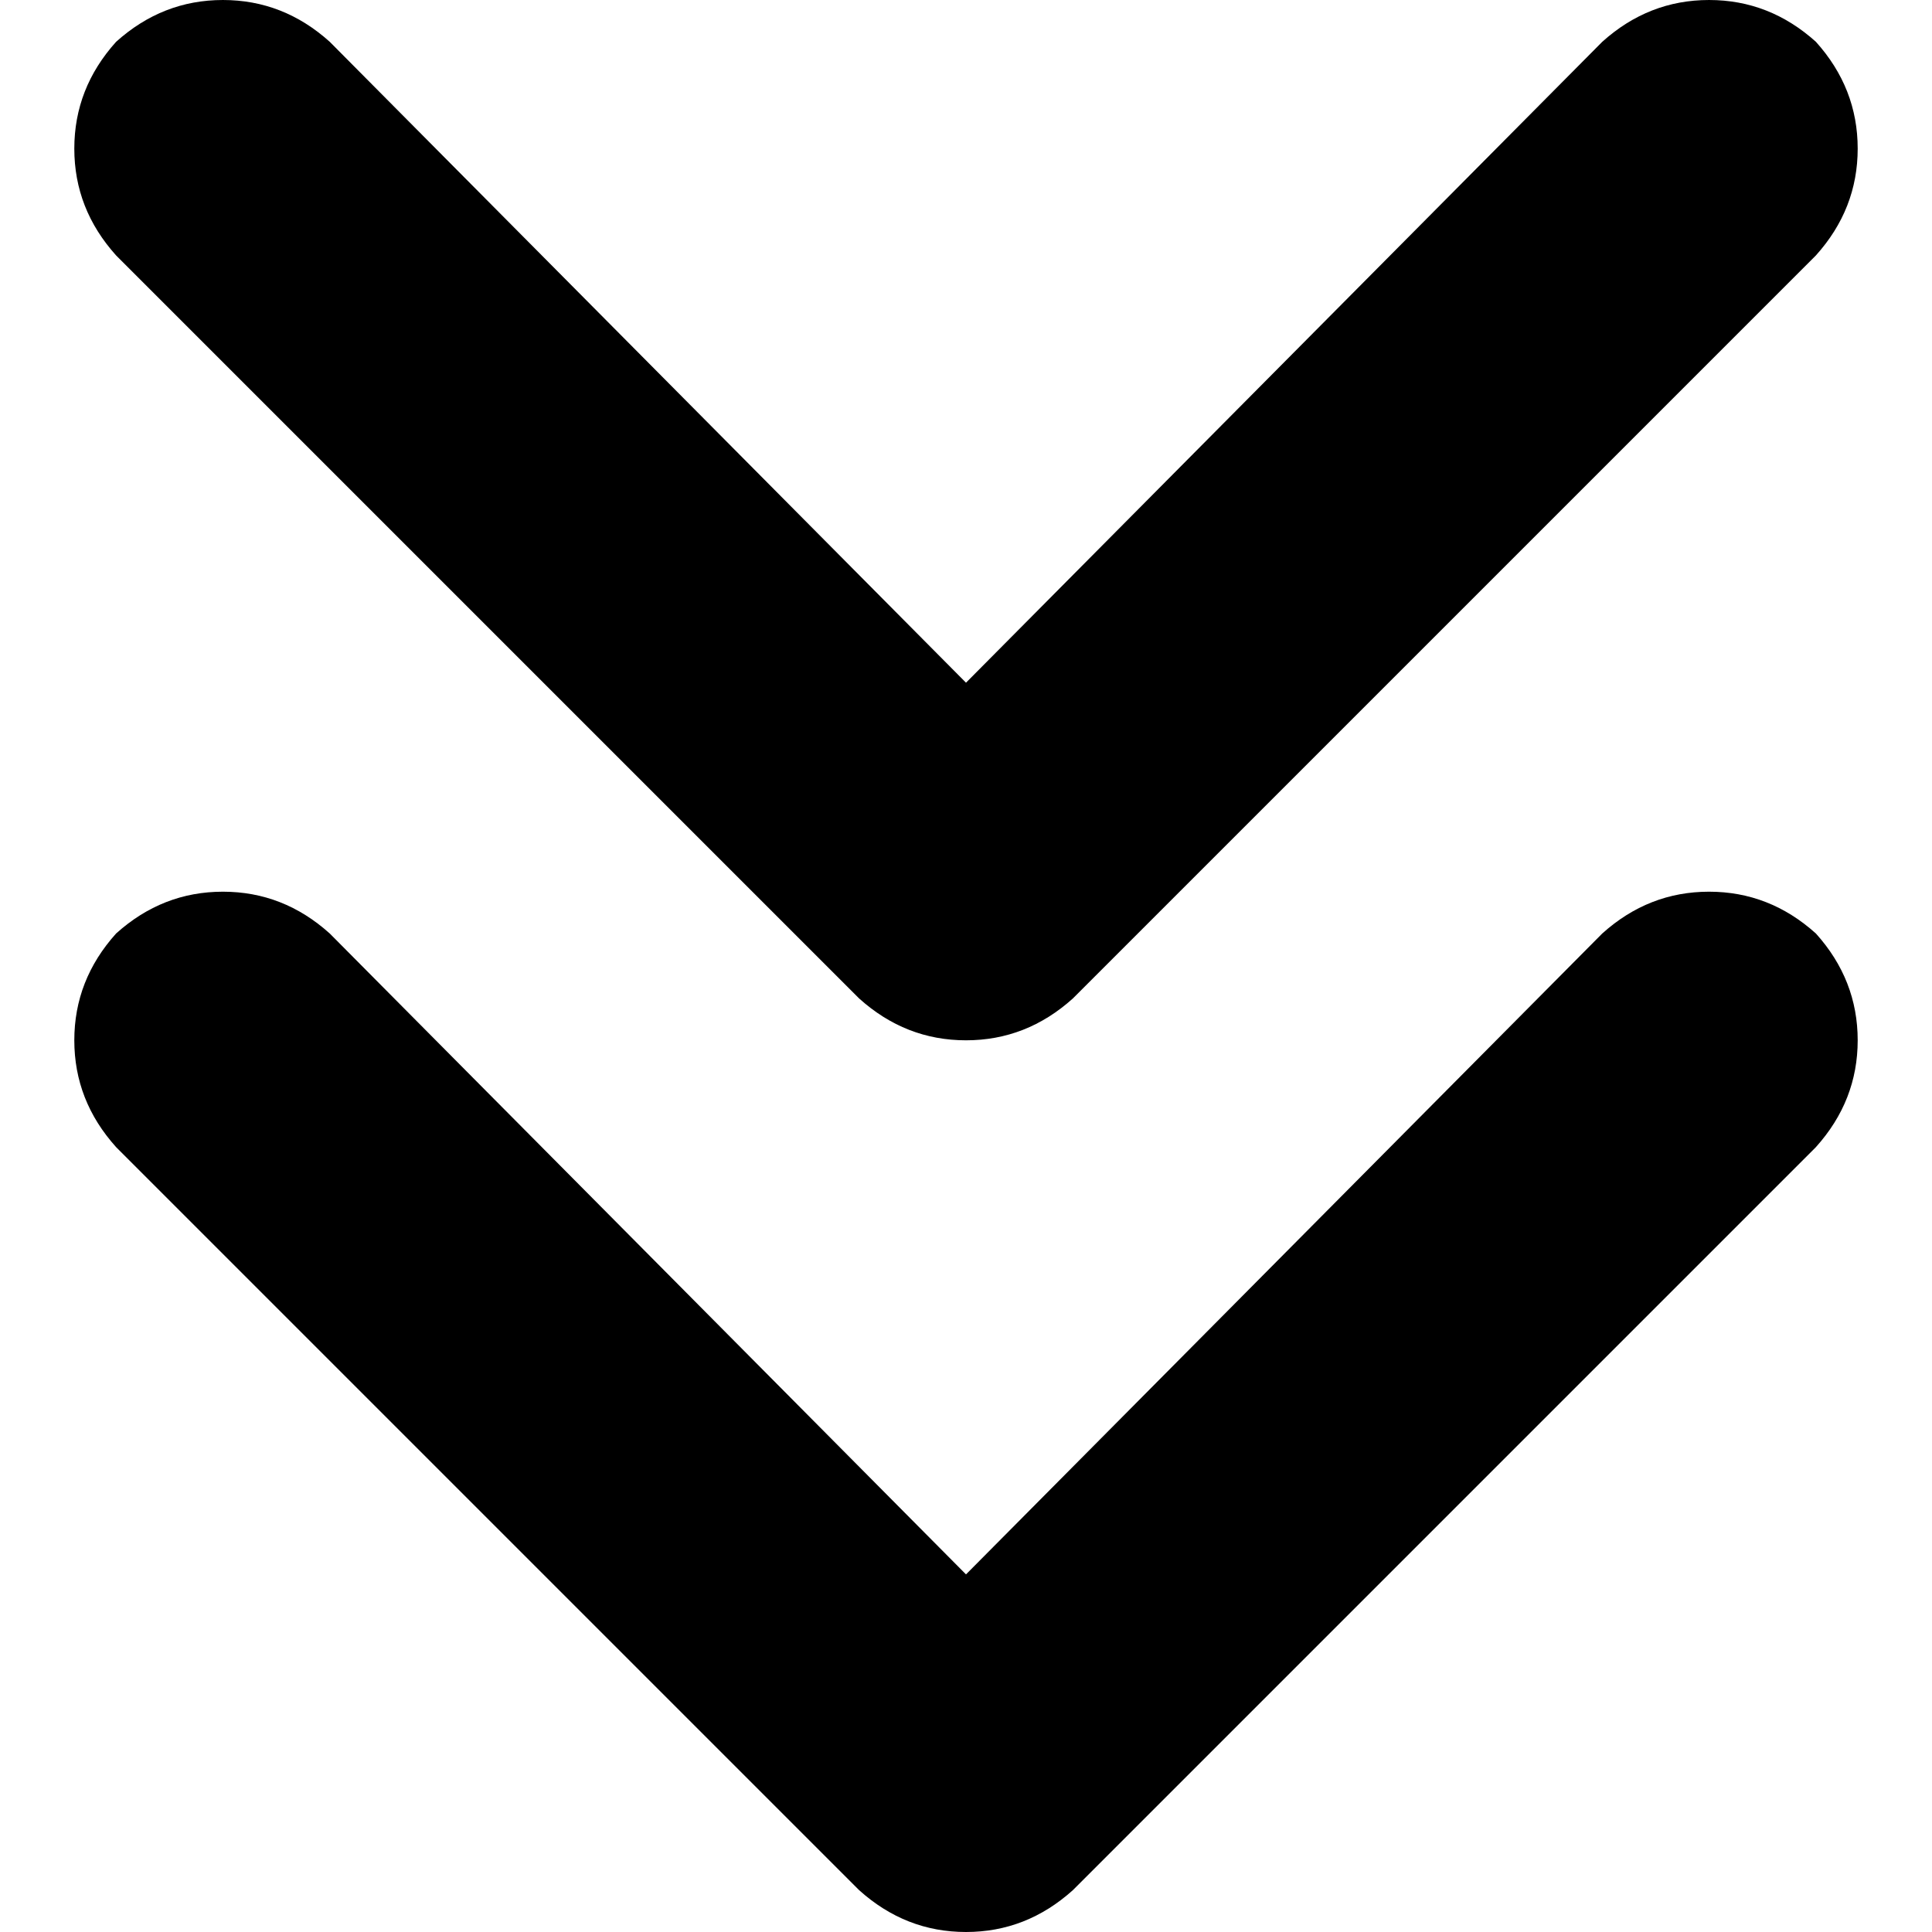 <svg xmlns="http://www.w3.org/2000/svg" viewBox="0 0 512 512">
  <path d="M 284.308 500.923 Q 272 512 256 512 L 256 512 L 256 512 Q 240 512 227.692 500.923 L 30.769 304 L 30.769 304 Q 19.692 291.692 19.692 275.692 Q 19.692 259.692 30.769 247.385 Q 43.077 236.308 59.077 236.308 Q 75.077 236.308 87.385 247.385 L 256 417.231 L 256 417.231 L 424.615 247.385 L 424.615 247.385 Q 436.923 236.308 452.923 236.308 Q 468.923 236.308 481.231 247.385 Q 492.308 259.692 492.308 275.692 Q 492.308 291.692 481.231 304 L 284.308 500.923 L 284.308 500.923 Z M 481.231 67.692 L 284.308 264.615 L 481.231 67.692 L 284.308 264.615 Q 272 275.692 256 275.692 Q 240 275.692 227.692 264.615 L 30.769 67.692 L 30.769 67.692 Q 19.692 55.385 19.692 39.385 Q 19.692 23.385 30.769 11.077 Q 43.077 0 59.077 0 Q 75.077 0 87.385 11.077 L 256 180.923 L 256 180.923 L 424.615 11.077 L 424.615 11.077 Q 436.923 0 452.923 0 Q 468.923 0 481.231 11.077 Q 492.308 23.385 492.308 39.385 Q 492.308 55.385 481.231 67.692 L 481.231 67.692 Z" />
</svg>